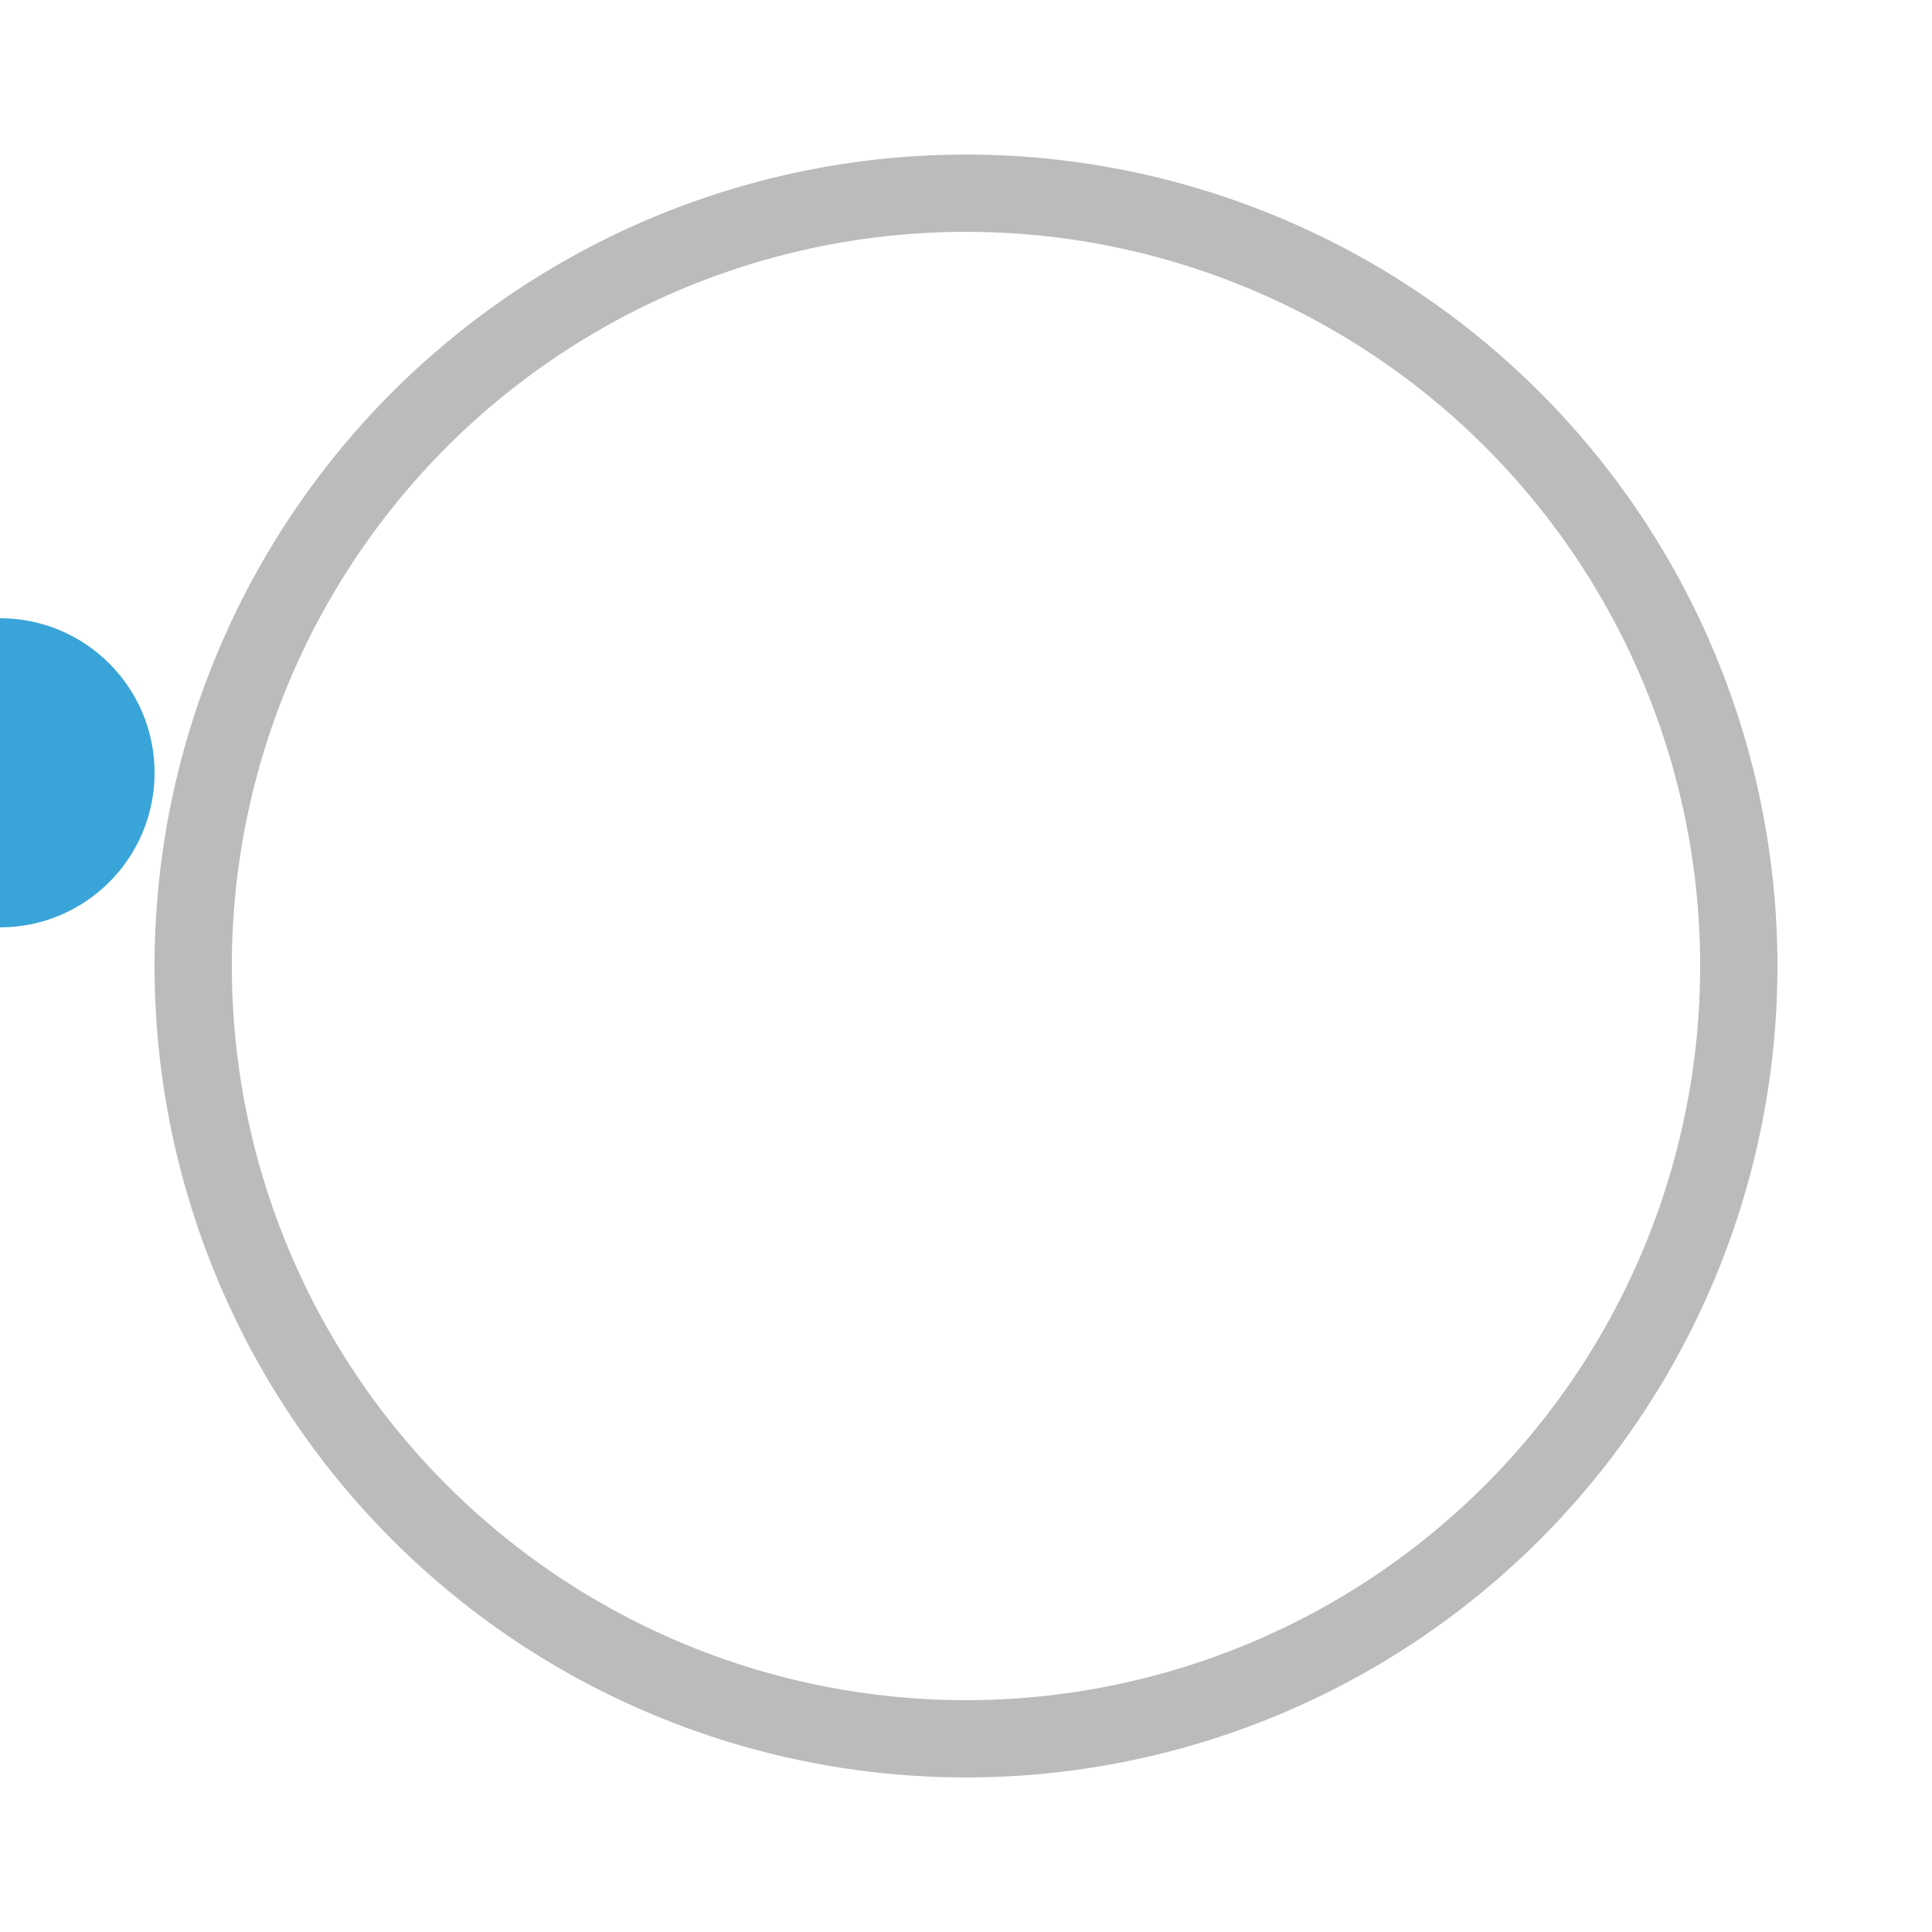 <svg viewBox="0 -200 500 500" fill="transparent" stroke="transparent" xmlns="http://www.w3.org/2000/svg">
    <path id="orbit"
        d="M50 50
            A50,50 0 1,1 450,50
            A50,50 0 1,1 50,50
        "
        stroke="#bbb"
        stroke-width="20"
    />
    <circle cx="0" cy="0" r="40" fill="#39a4d8" stroke="transparent">
        <animateMotion
            begin="0s" dur="2s" repeatCount="indefinite"
            path="M50 50
                A50,50 0 1,1 450,50
                A50,50 0 1,1 50,50
            "
        />
    </circle>
</svg>
